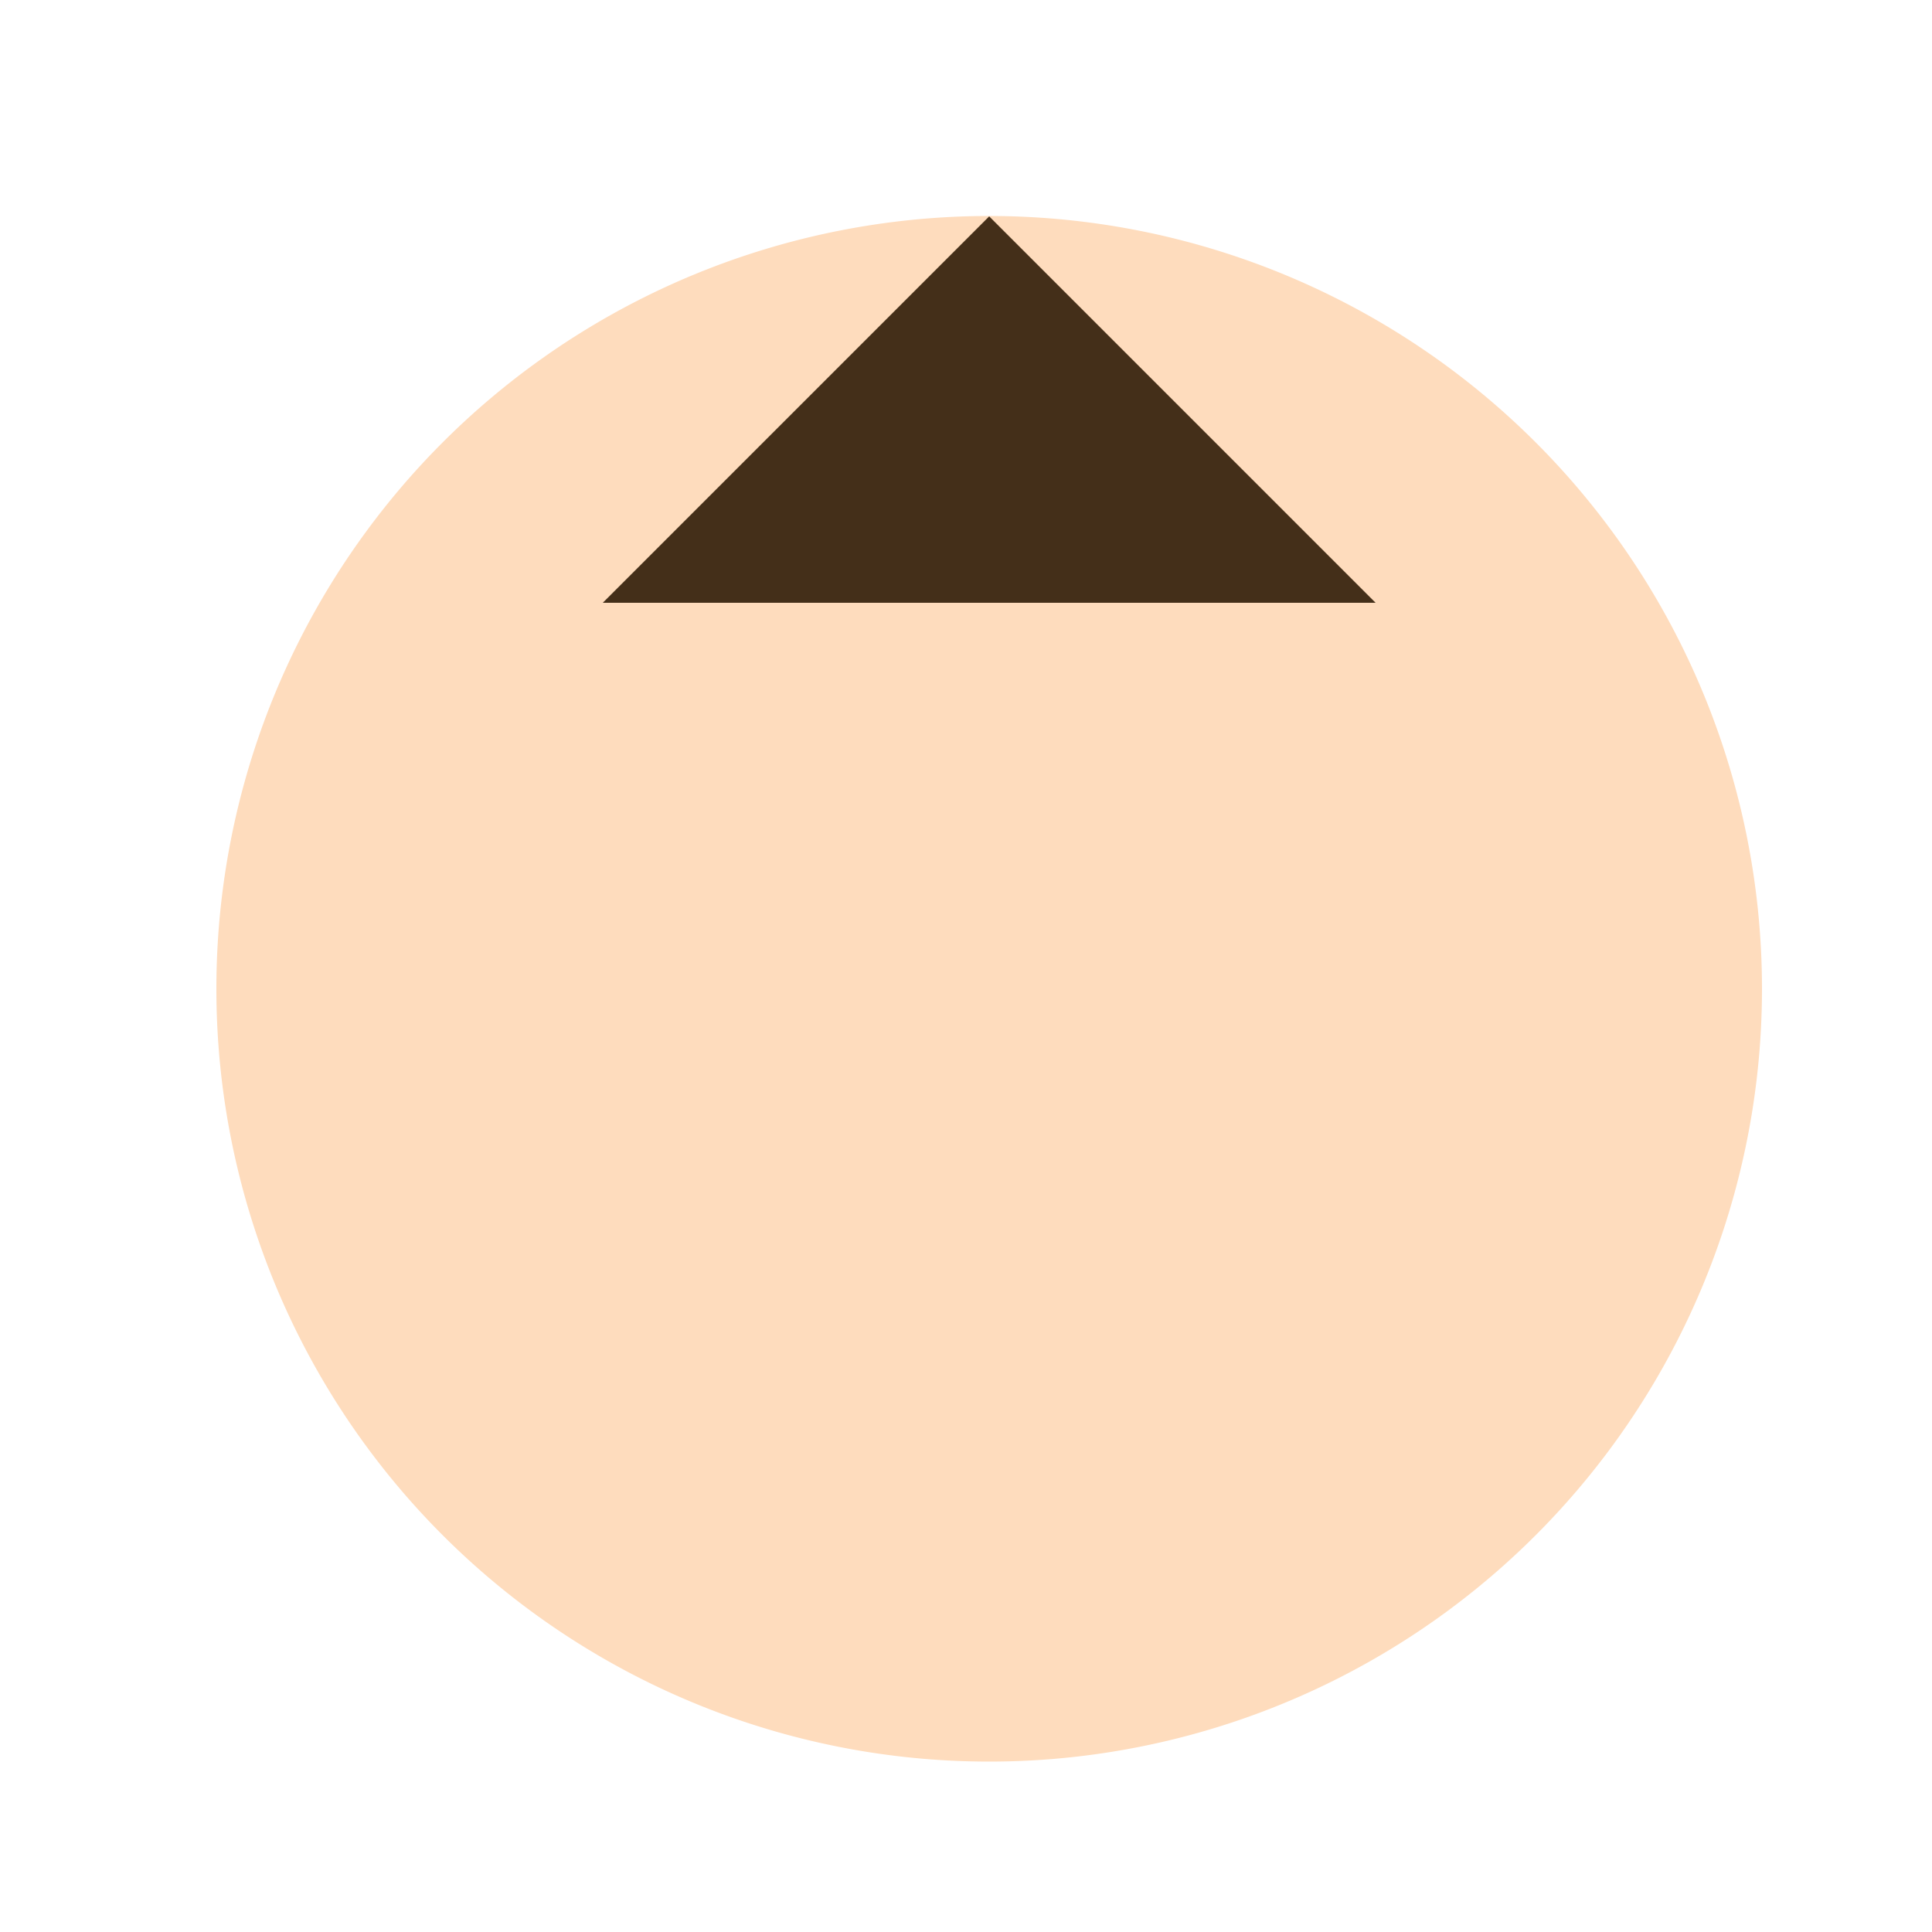 <!--

Generated by DrawGPT.
Free, open source, AI generated images in SVG, PNG, and HTML Canvas format.
https://drawgpt.ai

Created: 2023-09-26T22:27:51.653Z
Link: https://drawgpt.ai/prompt/67194/

-->
<svg xmlns="http://www.w3.org/2000/svg" xmlns:xlink="http://www.w3.org/1999/xlink" width="500" height="500"><defs/><g><rect fill="#FFFFFF" stroke="none" x="0" y="0" width="512" height="512"/><path fill="#FEDCBD" stroke="none" paint-order="stroke fill markers" d=" M 456 256 A 200 200 0 1 1 456 255.8"/><path fill="#442F19" stroke="none" paint-order="stroke fill markers" d=" M 256 56 L 156 156 L 356 156 Z"/><path fill="none" stroke="none"/></g></svg>